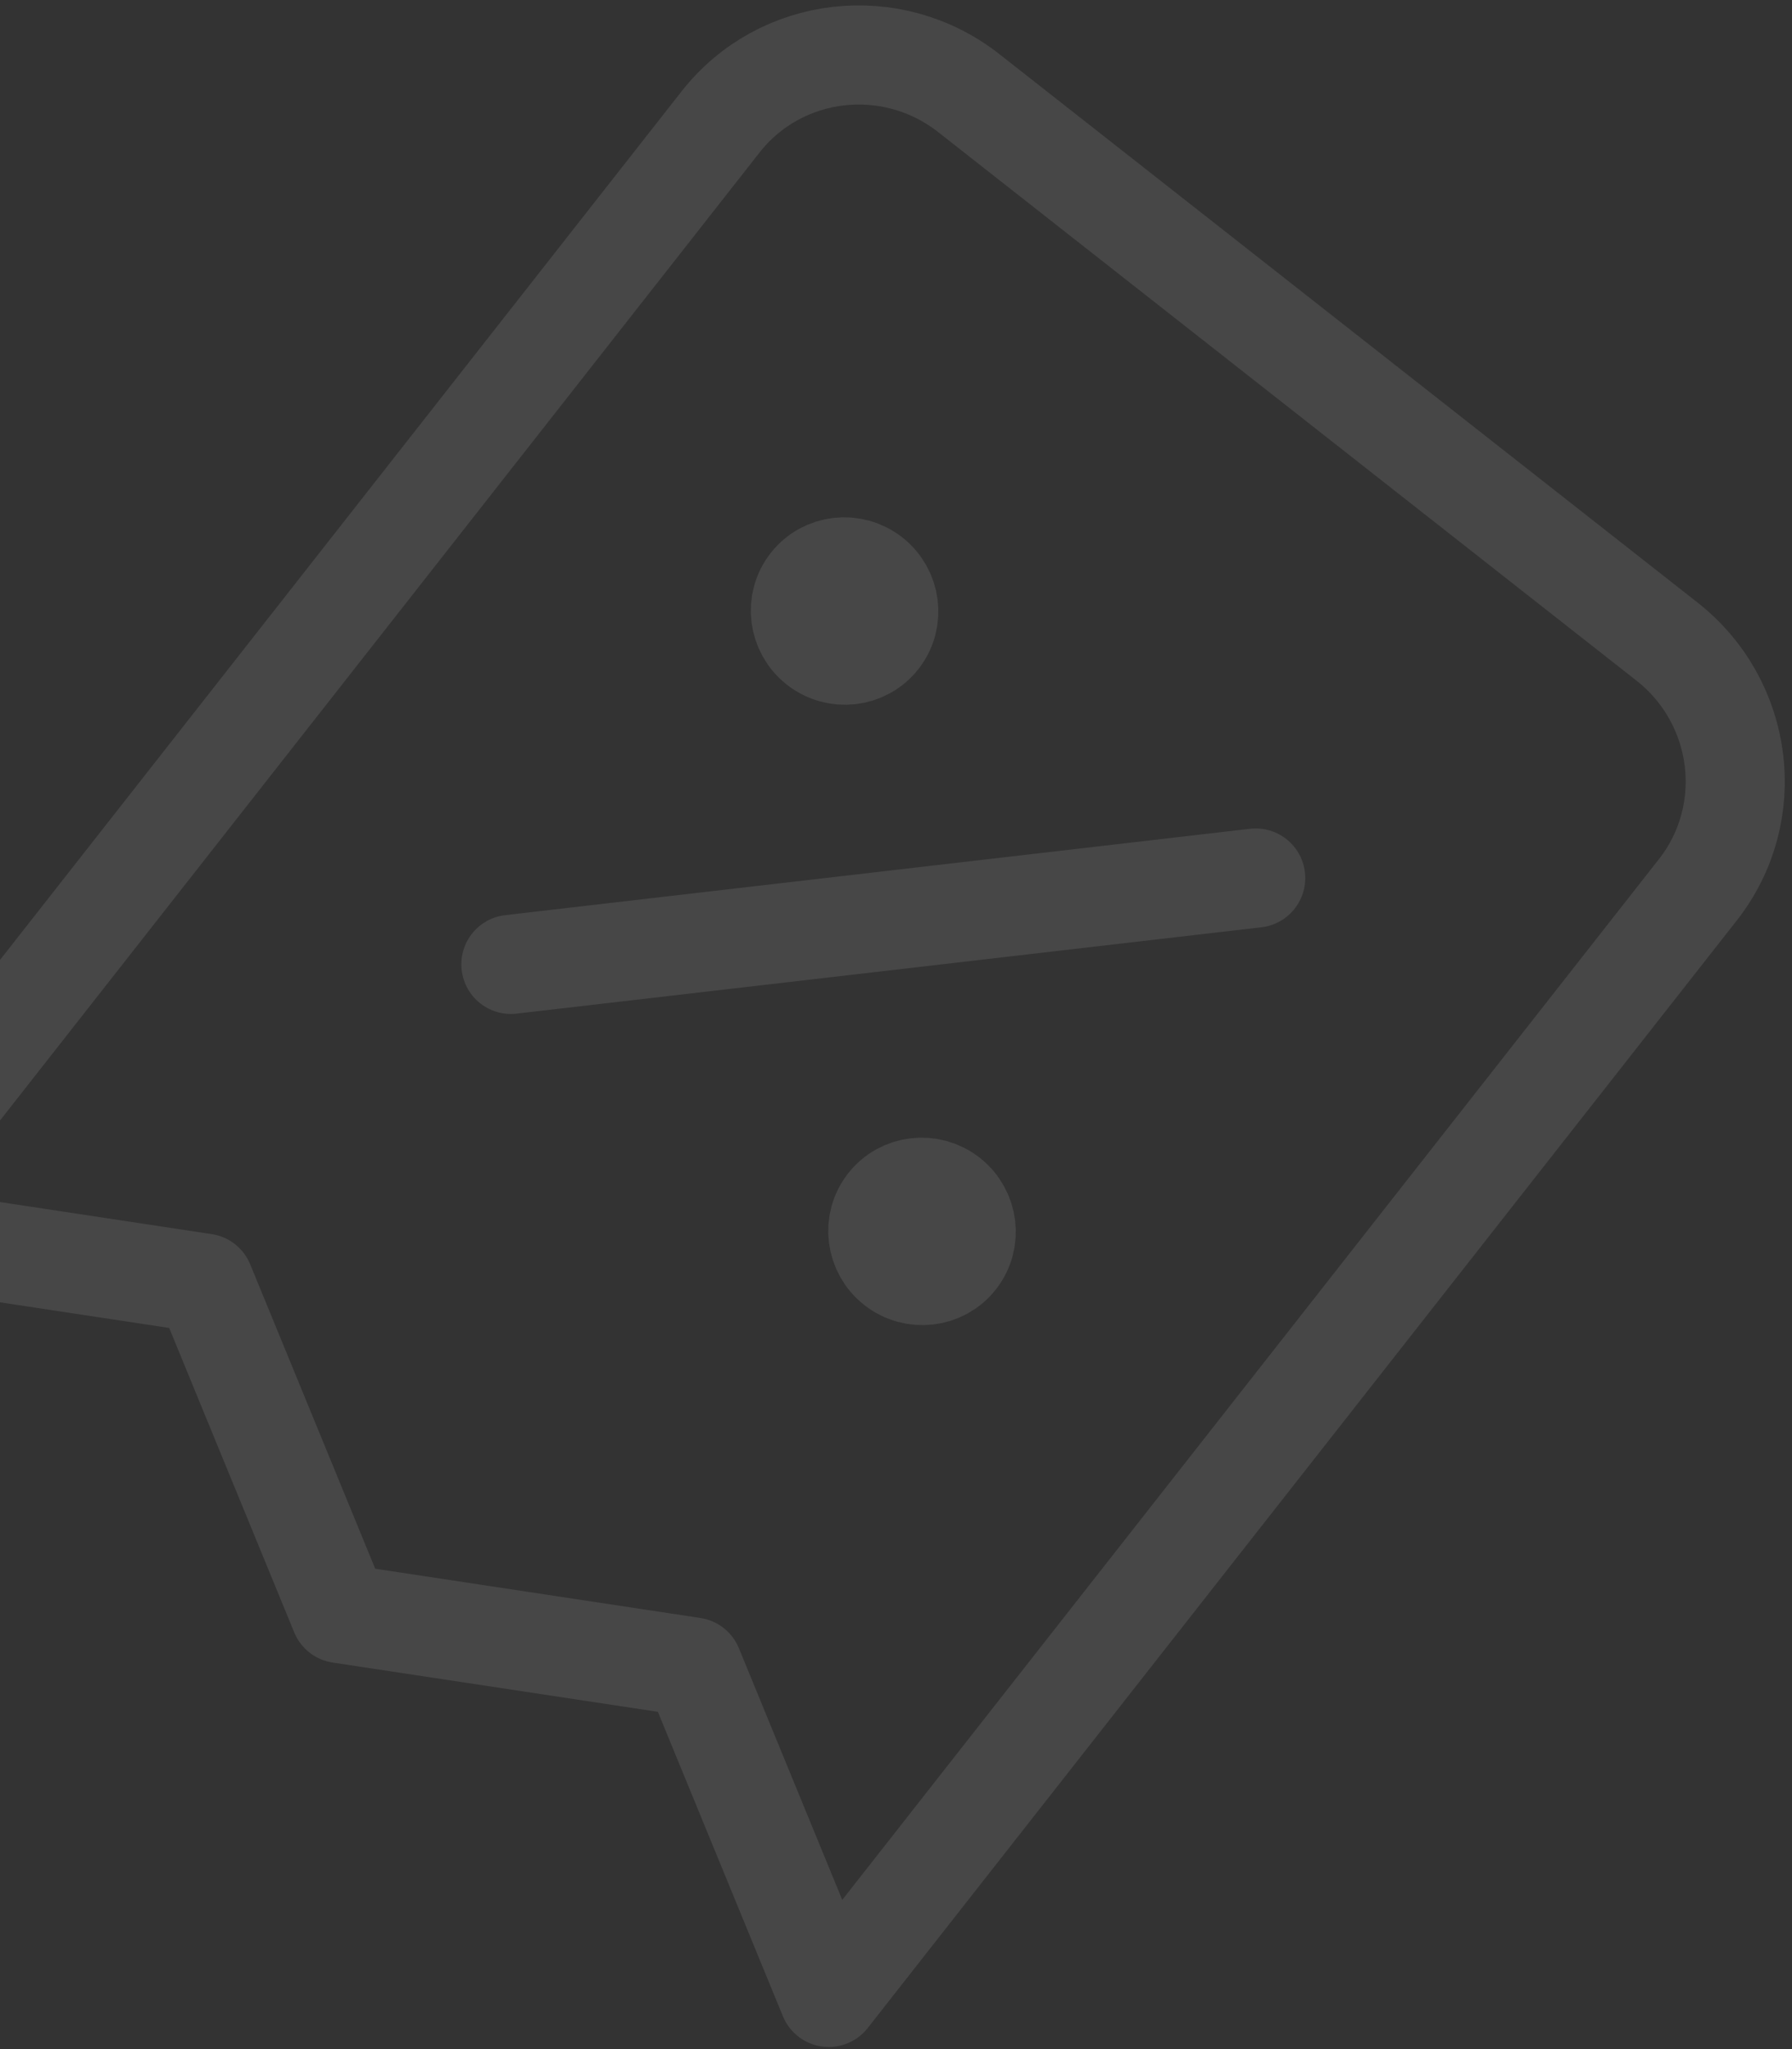 <svg width="217" height="248" viewBox="0 0 217 248" fill="none" xmlns="http://www.w3.org/2000/svg">
<rect x="0" y="0" width="217" height="248" fill="#333333" stroke="none"/>
<path d="M61.865 116.719L152.059 106.267M102.273 73.953L102.358 74.019M111.651 149.034L111.735 149.1M100.355 241.744L205.61 107.679C212.876 98.423 211.197 84.977 201.859 77.646L117.32 11.274C107.982 3.943 94.521 5.503 87.255 14.758L-18 148.824L24.746 155.296L41.177 195.284L83.923 201.756L100.355 241.744ZM106.5 77.271C104.683 79.585 101.318 79.975 98.984 78.142C96.649 76.309 96.23 72.948 98.046 70.634C99.863 68.32 103.228 67.93 105.562 69.763C107.897 71.596 108.317 74.957 106.5 77.271ZM115.877 152.352C114.061 154.666 110.696 155.056 108.361 153.223C106.027 151.39 105.607 148.029 107.424 145.715C109.24 143.401 112.605 143.011 114.94 144.844C117.274 146.677 117.694 150.038 115.877 152.352Z" stroke="white" stroke-opacity="0.1" stroke-width="12" stroke-linecap="round" stroke-linejoin="round"/>
</svg>
